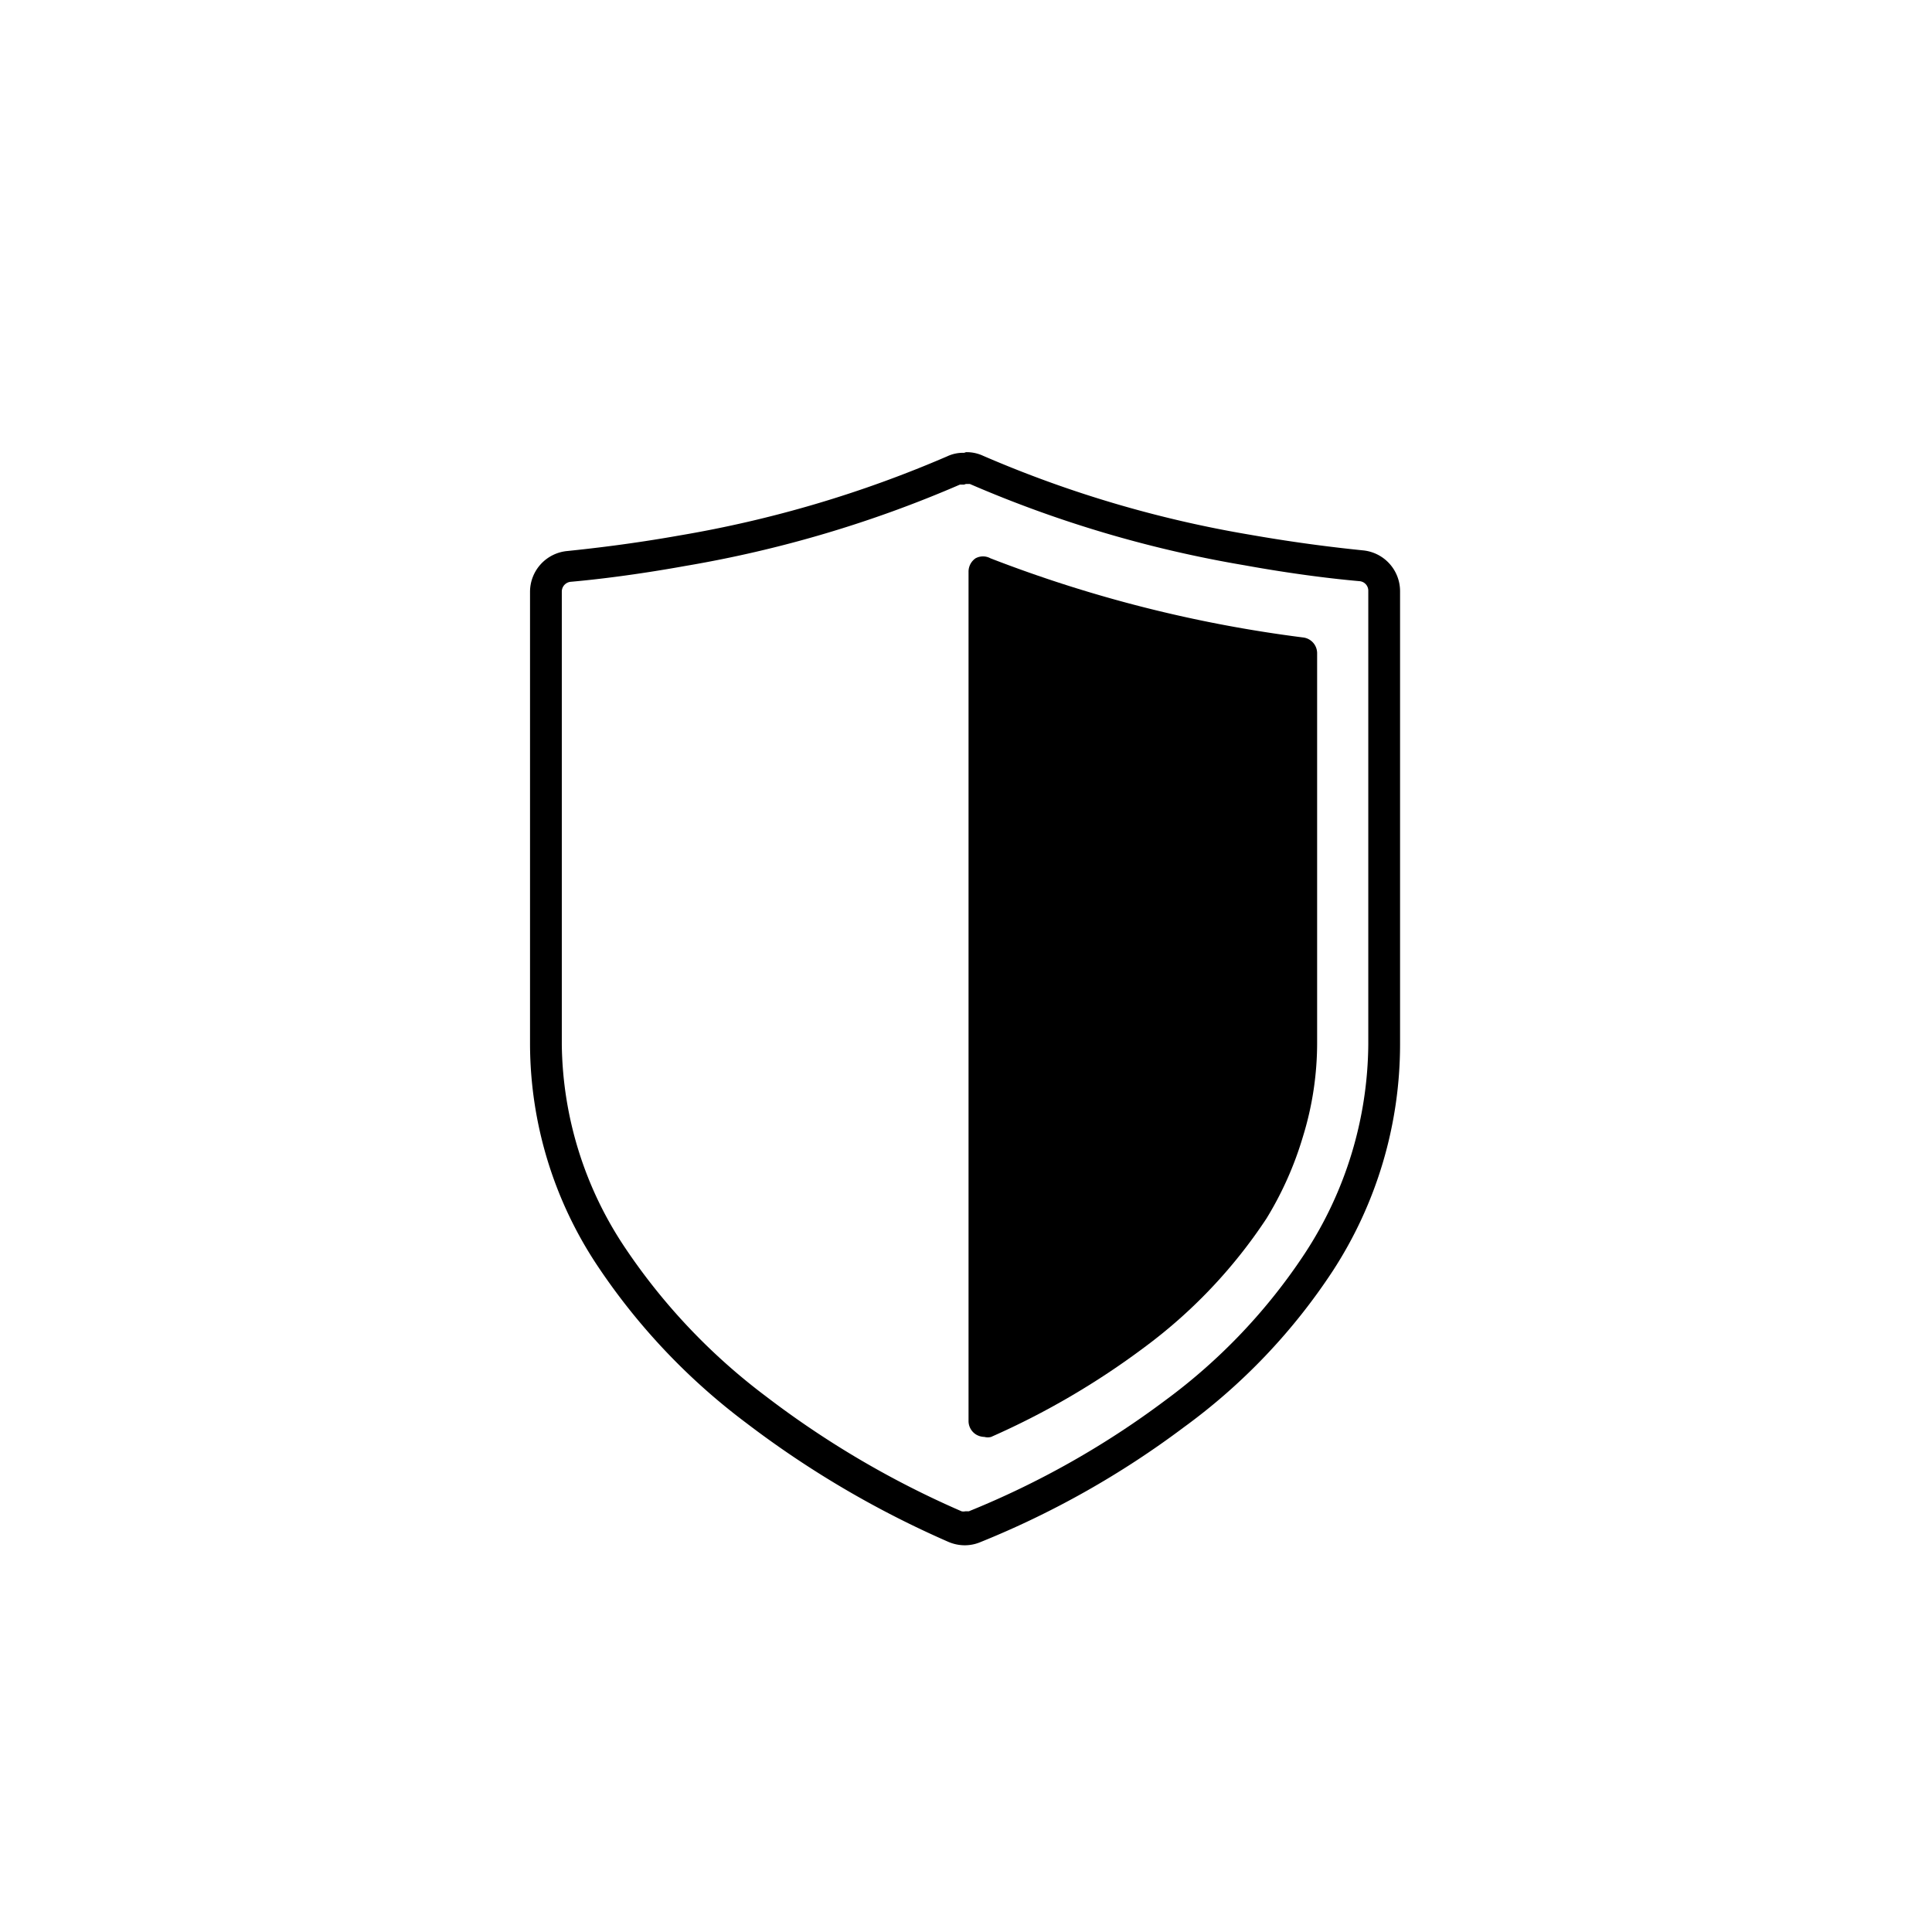 <svg xmlns="http://www.w3.org/2000/svg" viewBox="0 0 60.8 60.8"><defs><style>.cls-1{fill:none;}</style></defs><g id="レイヤー_2" data-name="レイヤー 2"><g id="_1" data-name=" 1"><rect class="cls-1" width="60.8" height="60.8" rx="30.4"/><path class="cls-1" d="M30.41,47.94c-1.23-.51-13-5.6-13-15.08V18.05a41.38,41.38,0,0,0,13-3.2,41.36,41.36,0,0,0,13,3.2V32.86C43.38,42.77,31.64,47.47,30.41,47.94Z"/><path d="M30.4,15.23l.12,0a37.41,37.41,0,0,0,8.65,2.56c1.54.28,2.82.43,3.62.5a.3.3,0,0,1,.27.3V32.86a12.16,12.16,0,0,1-2,6.59,18.11,18.11,0,0,1-4.39,4.62,27.54,27.54,0,0,1-6.18,3.49l-.11,0a.27.27,0,0,1-.12,0,29.35,29.35,0,0,1-6.16-3.62,19.23,19.23,0,0,1-4.42-4.66,11.71,11.71,0,0,1-2-6.41V18.61a.31.31,0,0,1,.27-.3c.8-.07,2.07-.22,3.62-.5a37.49,37.49,0,0,0,8.64-2.56l.13,0m0-1a1.17,1.17,0,0,0-.53.11,36.6,36.6,0,0,1-8.42,2.49c-1.52.27-2.76.41-3.53.49a1.29,1.29,0,0,0-1.18,1.29V32.86a12.63,12.63,0,0,0,2.14,7,20.13,20.13,0,0,0,4.65,4.91,30.8,30.8,0,0,0,6.37,3.75,1.31,1.31,0,0,0,.52.11,1.27,1.27,0,0,0,.47-.09,28.3,28.3,0,0,0,6.42-3.62A18.92,18.92,0,0,0,41.94,40a13.08,13.08,0,0,0,2.12-7.13V18.61a1.29,1.29,0,0,0-1.17-1.29c-.78-.08-2-.22-3.54-.49a36.32,36.32,0,0,1-8.42-2.49,1.23,1.23,0,0,0-.53-.11Z"/><path d="M41,20.06a41.79,41.79,0,0,1-9.83-2.49.49.49,0,0,0-.47,0,.51.51,0,0,0-.22.42l0,26.73a.5.5,0,0,0,.23.42.53.53,0,0,0,.27.08.41.41,0,0,0,.21,0A24.63,24.63,0,0,0,36,42.41a16,16,0,0,0,3.86-4.07A10.77,10.77,0,0,0,41,35.78a10,10,0,0,0,.45-3V20.55A.5.5,0,0,0,41,20.06Z"/></g></g></svg>